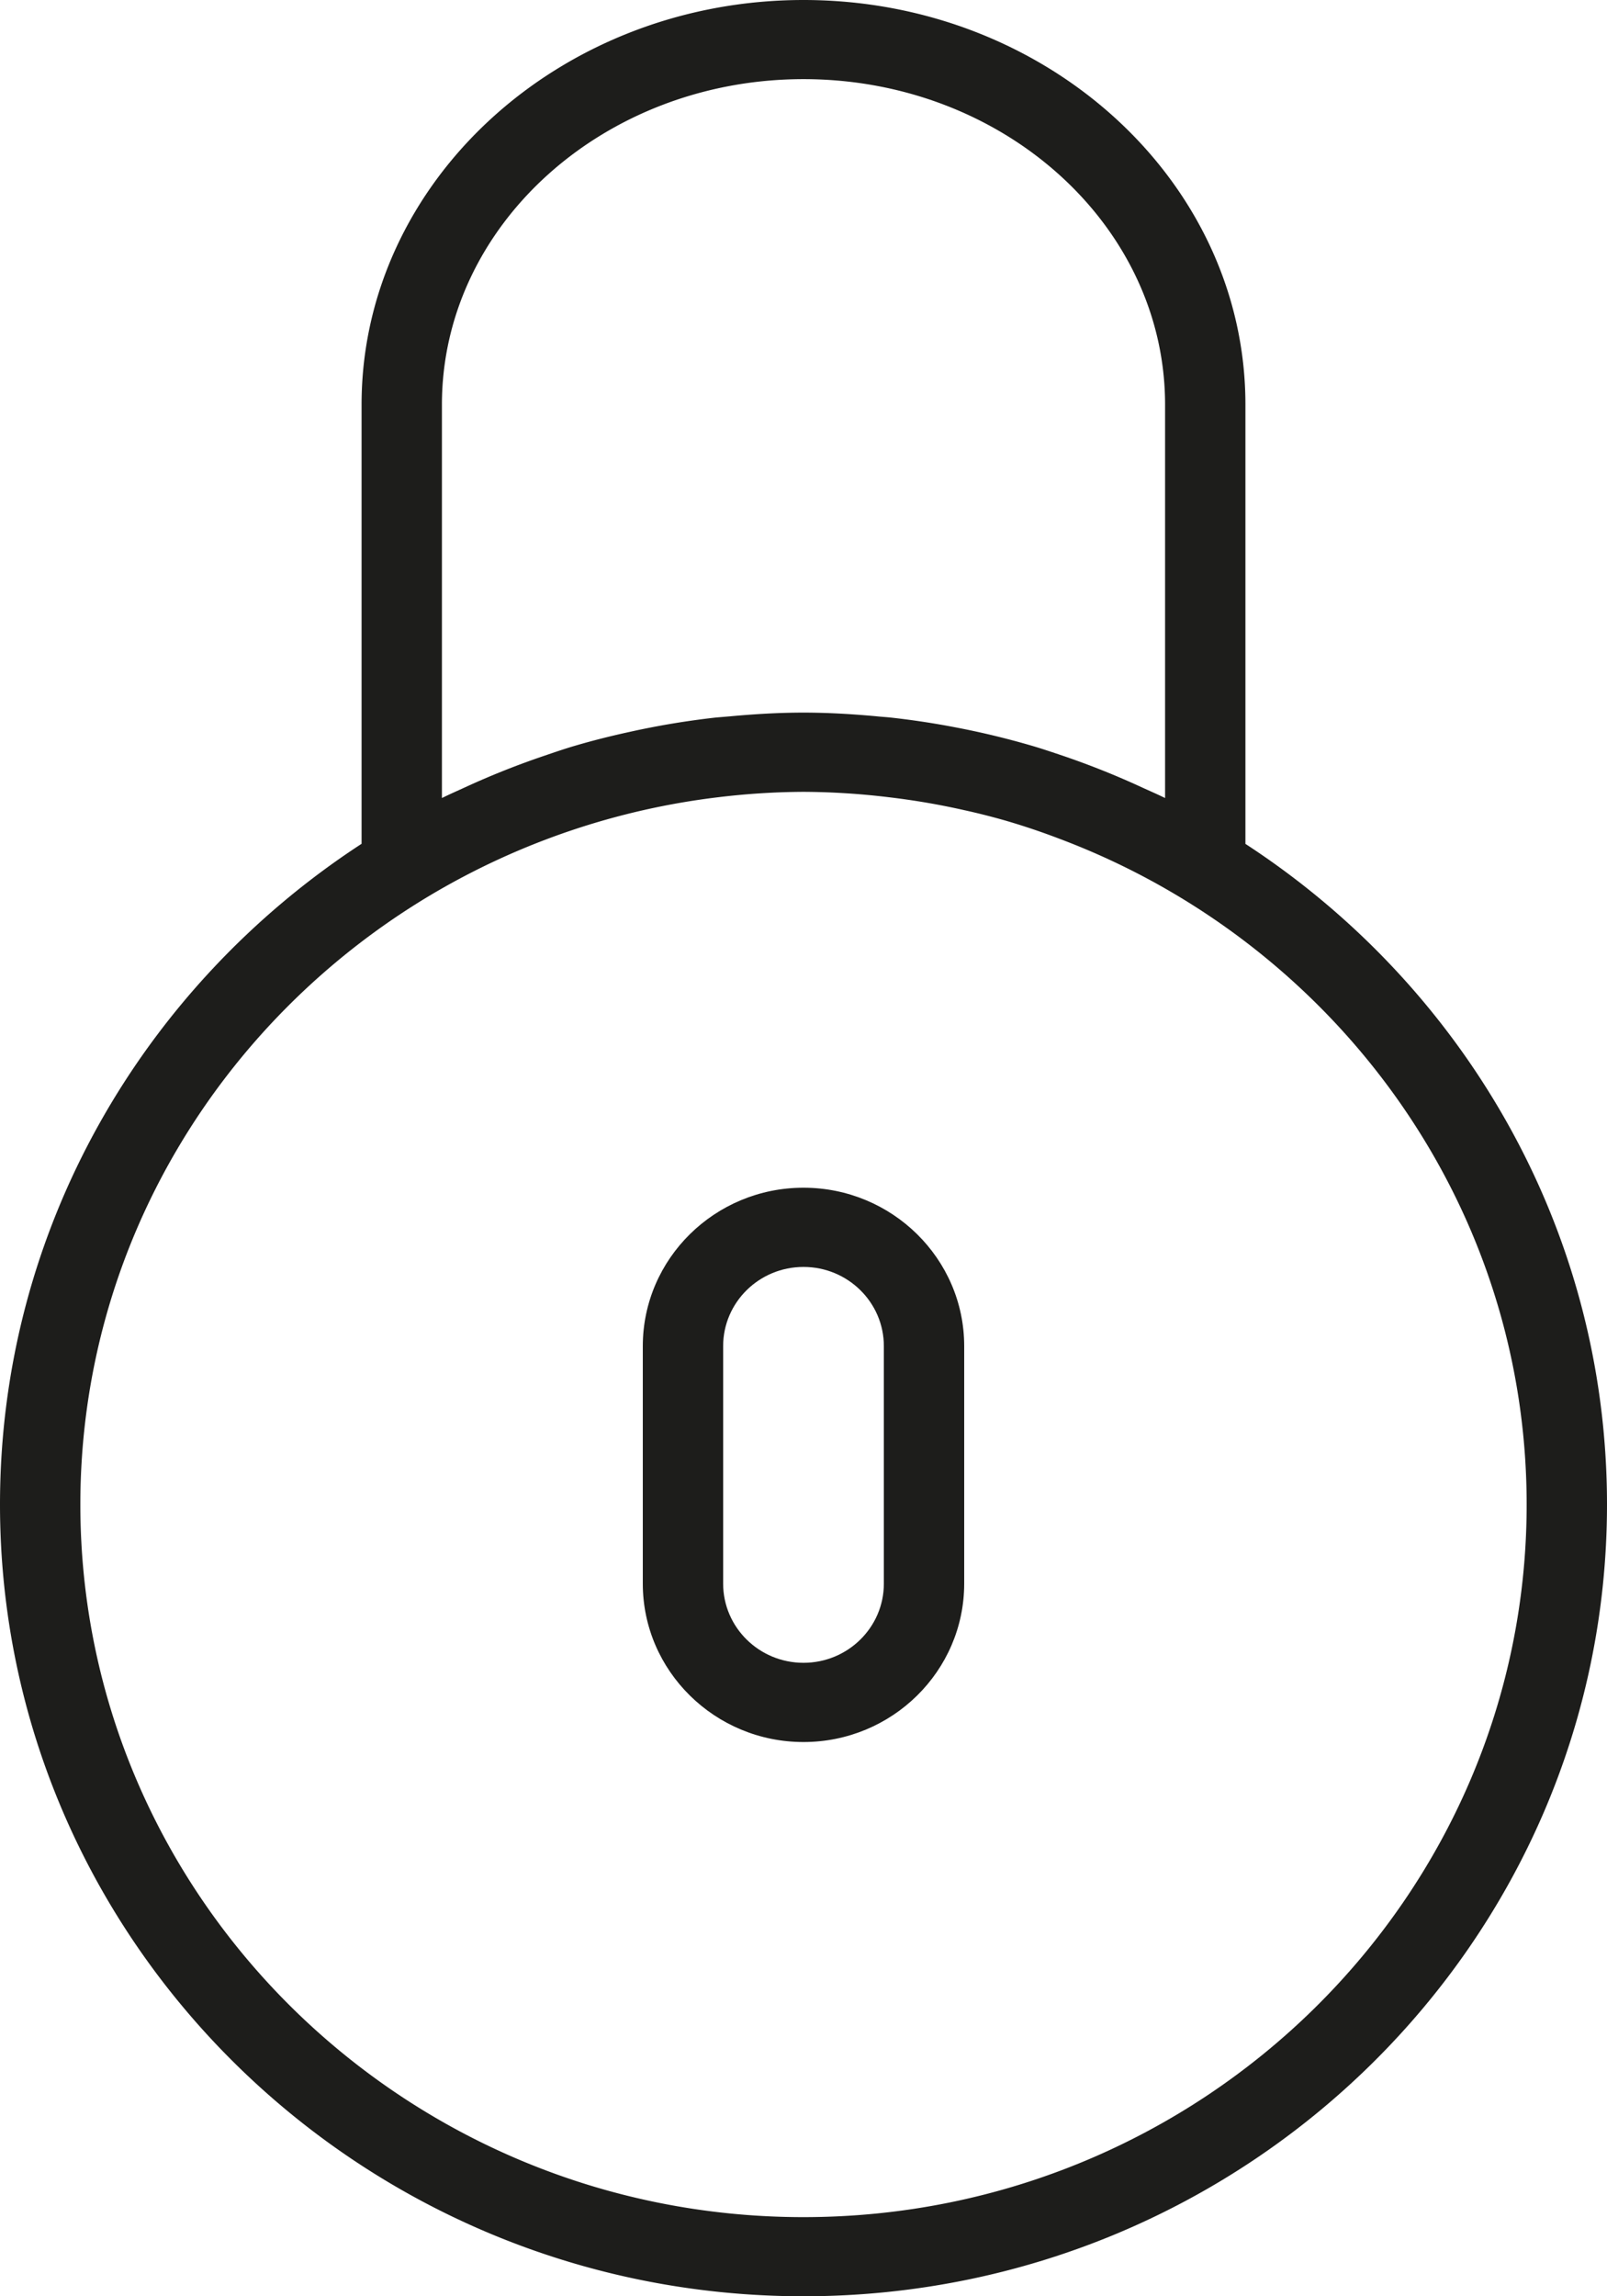 <svg xmlns="http://www.w3.org/2000/svg" width="21" height="30" viewBox="0 0 21 30">
    <g fill="#1D1D1B" fill-rule="nonzero">
        <path d="M10.5 15.517c-1.158 0-2.1.928-2.1 2.07v3.103c0 1.14.942 2.069 2.1 2.069 1.158 0 2.1-.928 2.1-2.07v-3.103c0-1.14-.942-2.069-2.1-2.069zm1.05 5.173c0 .57-.47 1.034-1.05 1.034-.58 0-1.05-.464-1.05-1.034v-3.104c0-.57.47-1.034 1.05-1.034.58 0 1.05.464 1.05 1.034v3.104z"/>
        <path d="M16.275 11.024V5.286C16.275 2.372 13.685 0 10.5 0 7.316 0 4.725 2.372 4.725 5.286v5.738C1.882 12.877 0 16.052 0 19.655 0 25.36 4.71 30 10.5 30S21 25.36 21 19.655c0-3.603-1.882-6.778-4.725-8.63zm-10.5-.598v-5.14c0-2.344 2.12-4.252 4.725-4.252 2.606 0 4.725 1.908 4.725 4.252v5.14c-.099-.049-.2-.092-.3-.138a10.677 10.677 0 0 0-1.041-.416c-.137-.046-.272-.092-.41-.132a10.668 10.668 0 0 0-1.002-.24 10.64 10.64 0 0 0-.829-.125c-.063-.007-.126-.01-.189-.017-.317-.029-.635-.048-.954-.048-.32 0-.637.019-.953.048l-.19.016a10.64 10.64 0 0 0-1.134.189c-.234.051-.466.109-.695.176-.139.04-.275.087-.41.133a10.612 10.612 0 0 0-1.043.415c-.1.046-.201.09-.3.139zm4.725 18.54c-5.21 0-9.45-4.177-9.45-9.31 0-3.382 1.845-6.34 4.59-7.97a9.592 9.592 0 0 1 3.75-1.271 9.614 9.614 0 0 1 1.11-.07 9.614 9.614 0 0 1 1.11.07 9.482 9.482 0 0 1 .988.169c.183.04.364.086.542.137a9.128 9.128 0 0 1 .712.24c.52.196 1.025.438 1.508.725 2.745 1.63 4.59 4.588 4.59 7.97 0 5.133-4.24 9.31-9.45 9.31z"/>
    </g>
</svg>
